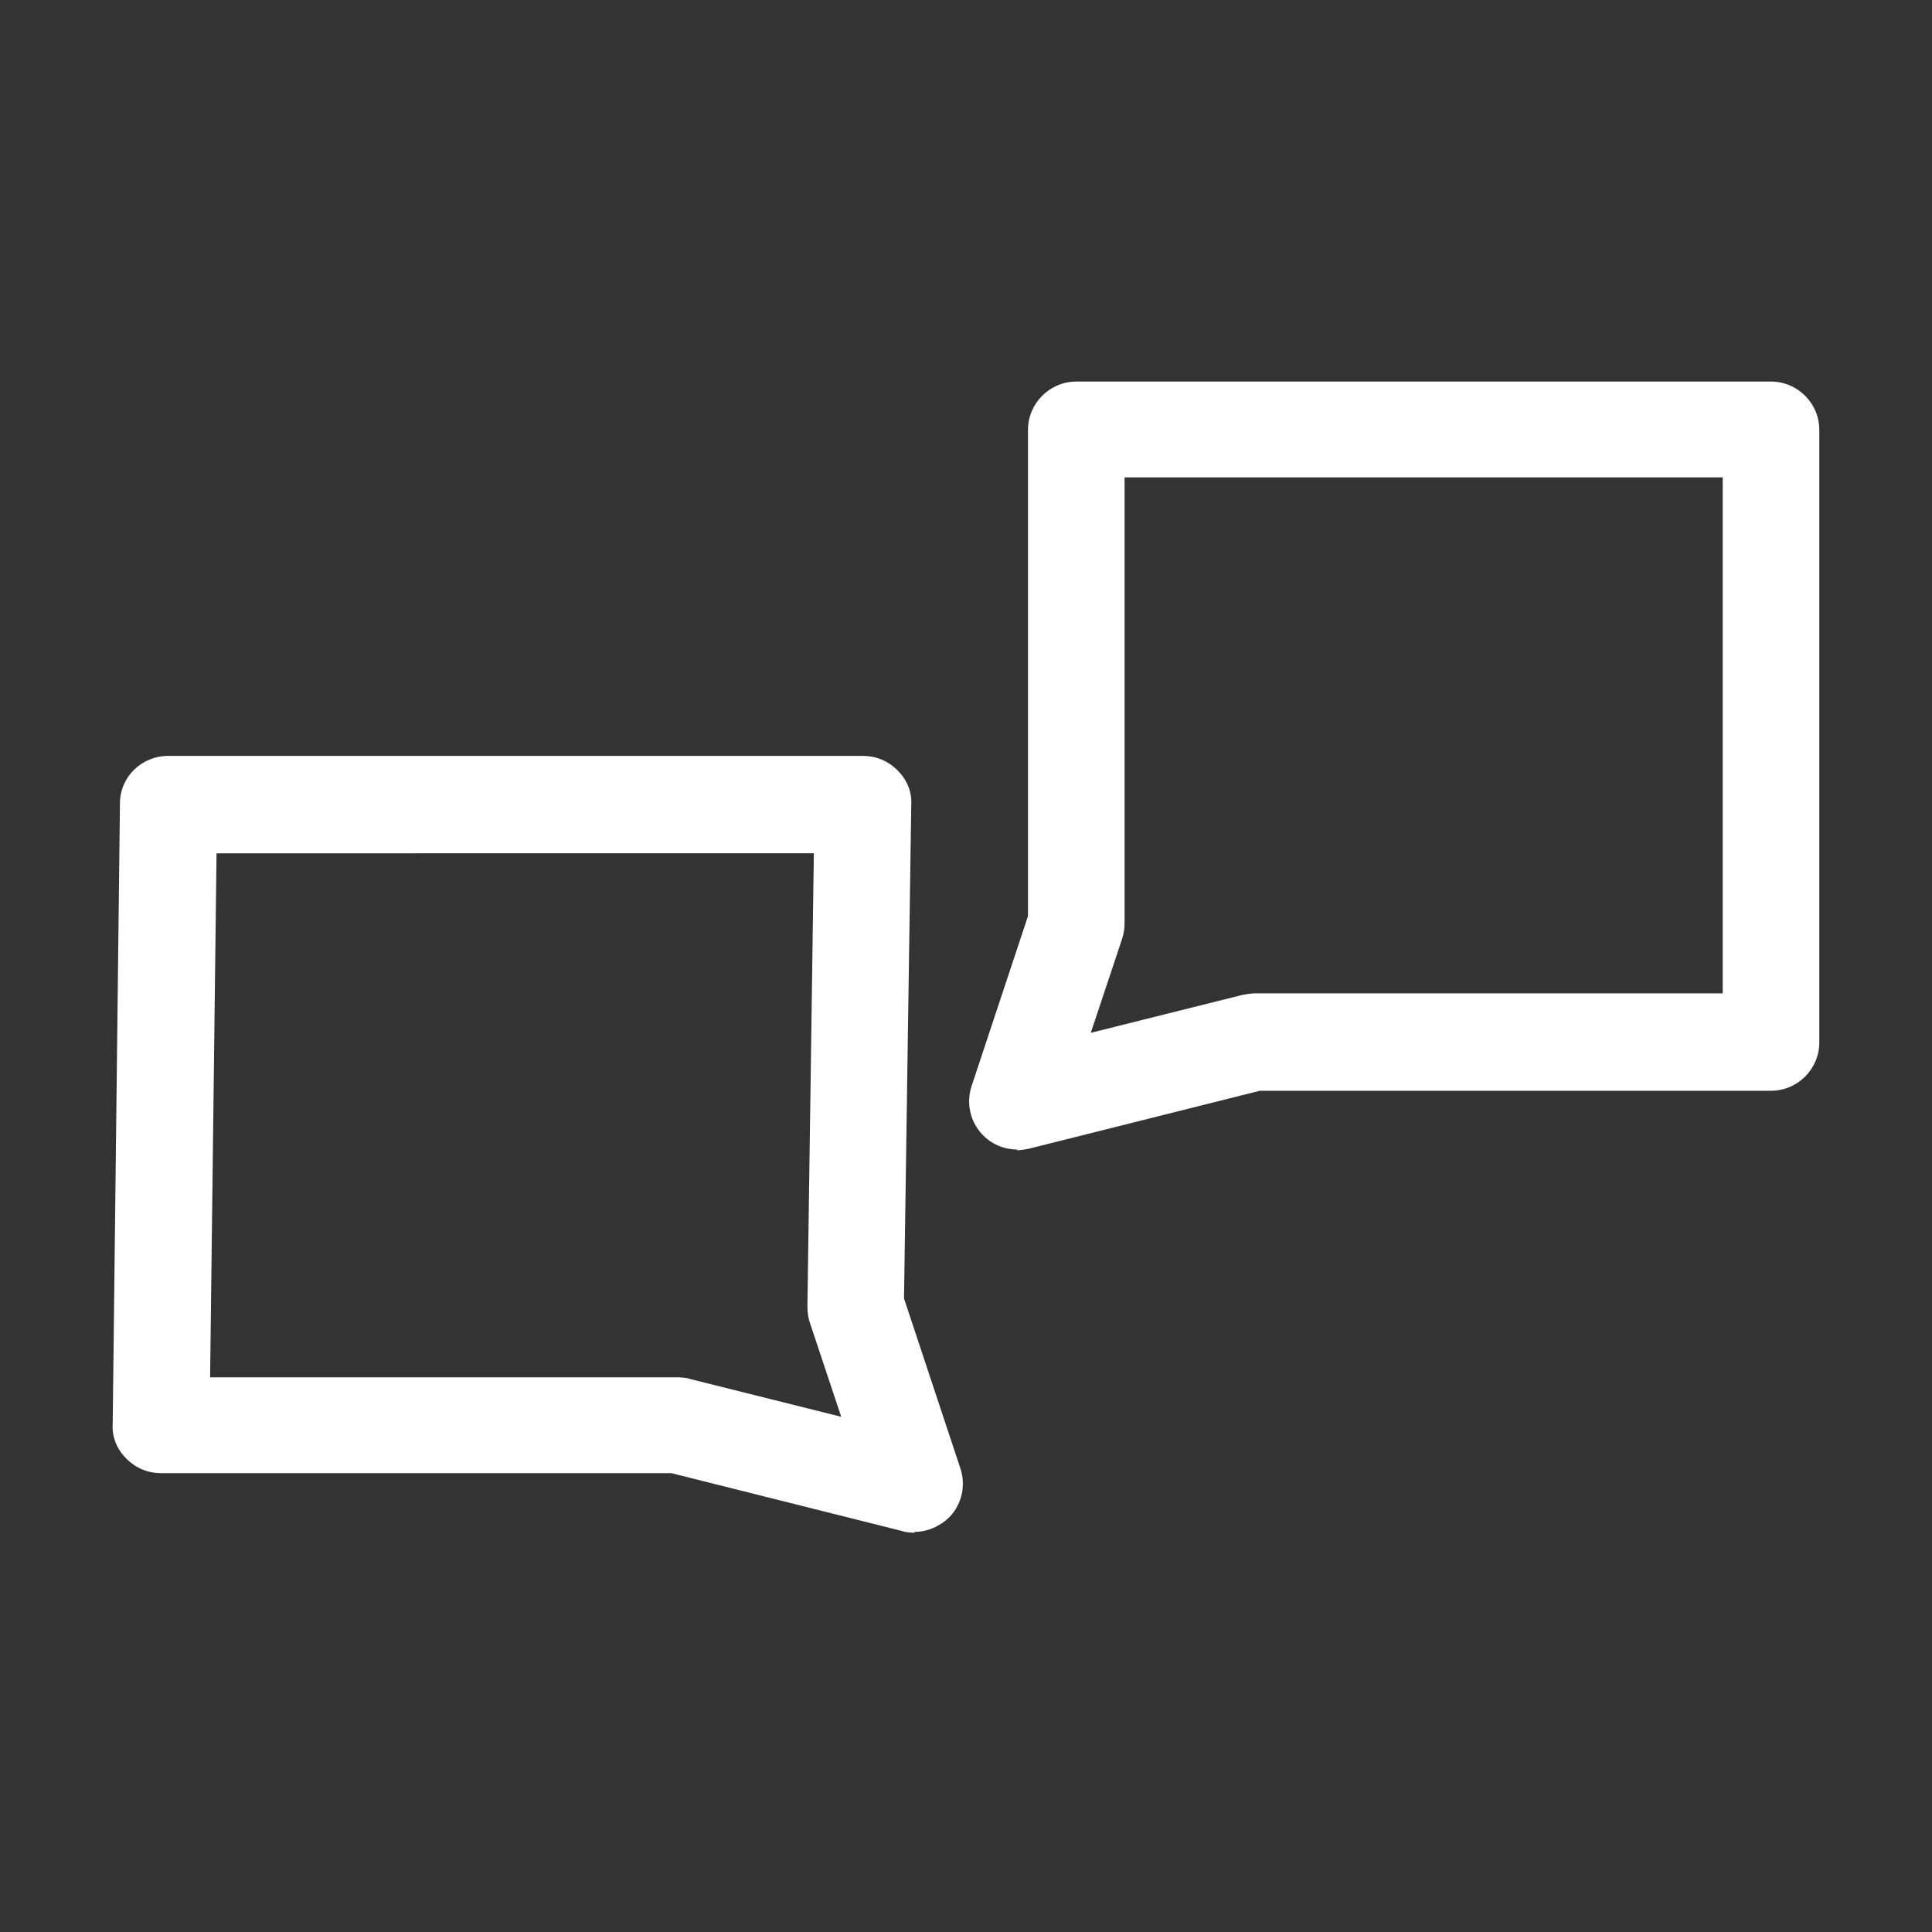 <?xml version="1.0" encoding="UTF-8"?>
<svg id="OUTLINE" xmlns="http://www.w3.org/2000/svg" viewBox="0 0 24 24">
  <rect x="0" y="0" width="24" height="24" fill="#333333" stroke="none"/>
  <defs>
    <style>
      .cls-1 {
        fill: #fff;
      }
    </style>
  </defs>
  <path class="cls-1" d="m11.36,19.04s-.1,0-.15-.02l-2.87-.72H2c-.16,0-.31-.06-.43-.18s-.18-.27-.17-.43l.09-7.71c0-.33.27-.59.6-.59h8.63c.16,0,.31.06.43.18s.18.27.17.43l-.09,6.13.7,2.11c.07.21.02.44-.13.6-.12.12-.28.19-.44.19Zm-8.76-1.93h5.82s.1,0,.15.02l1.88.47-.39-1.17c-.02-.06-.03-.13-.03-.2l.08-5.63H2.69l-.08,6.51Z"/>
  <path class="cls-1" d="m12.64,14.28c-.17,0-.33-.07-.44-.19-.15-.16-.2-.39-.13-.6l.7-2.11v-6.04c0-.33.27-.6.6-.6h8.63c.33,0,.6.27.6.6v7.61c0,.33-.27.6-.6.6h-6.35l-2.87.72s-.1.02-.15.02Zm1.33-8.35v5.54c0,.06-.01.13-.03.19l-.39,1.17,1.88-.47s.1-.02.15-.02h5.82v-6.41h-7.43Z"/>
</svg>